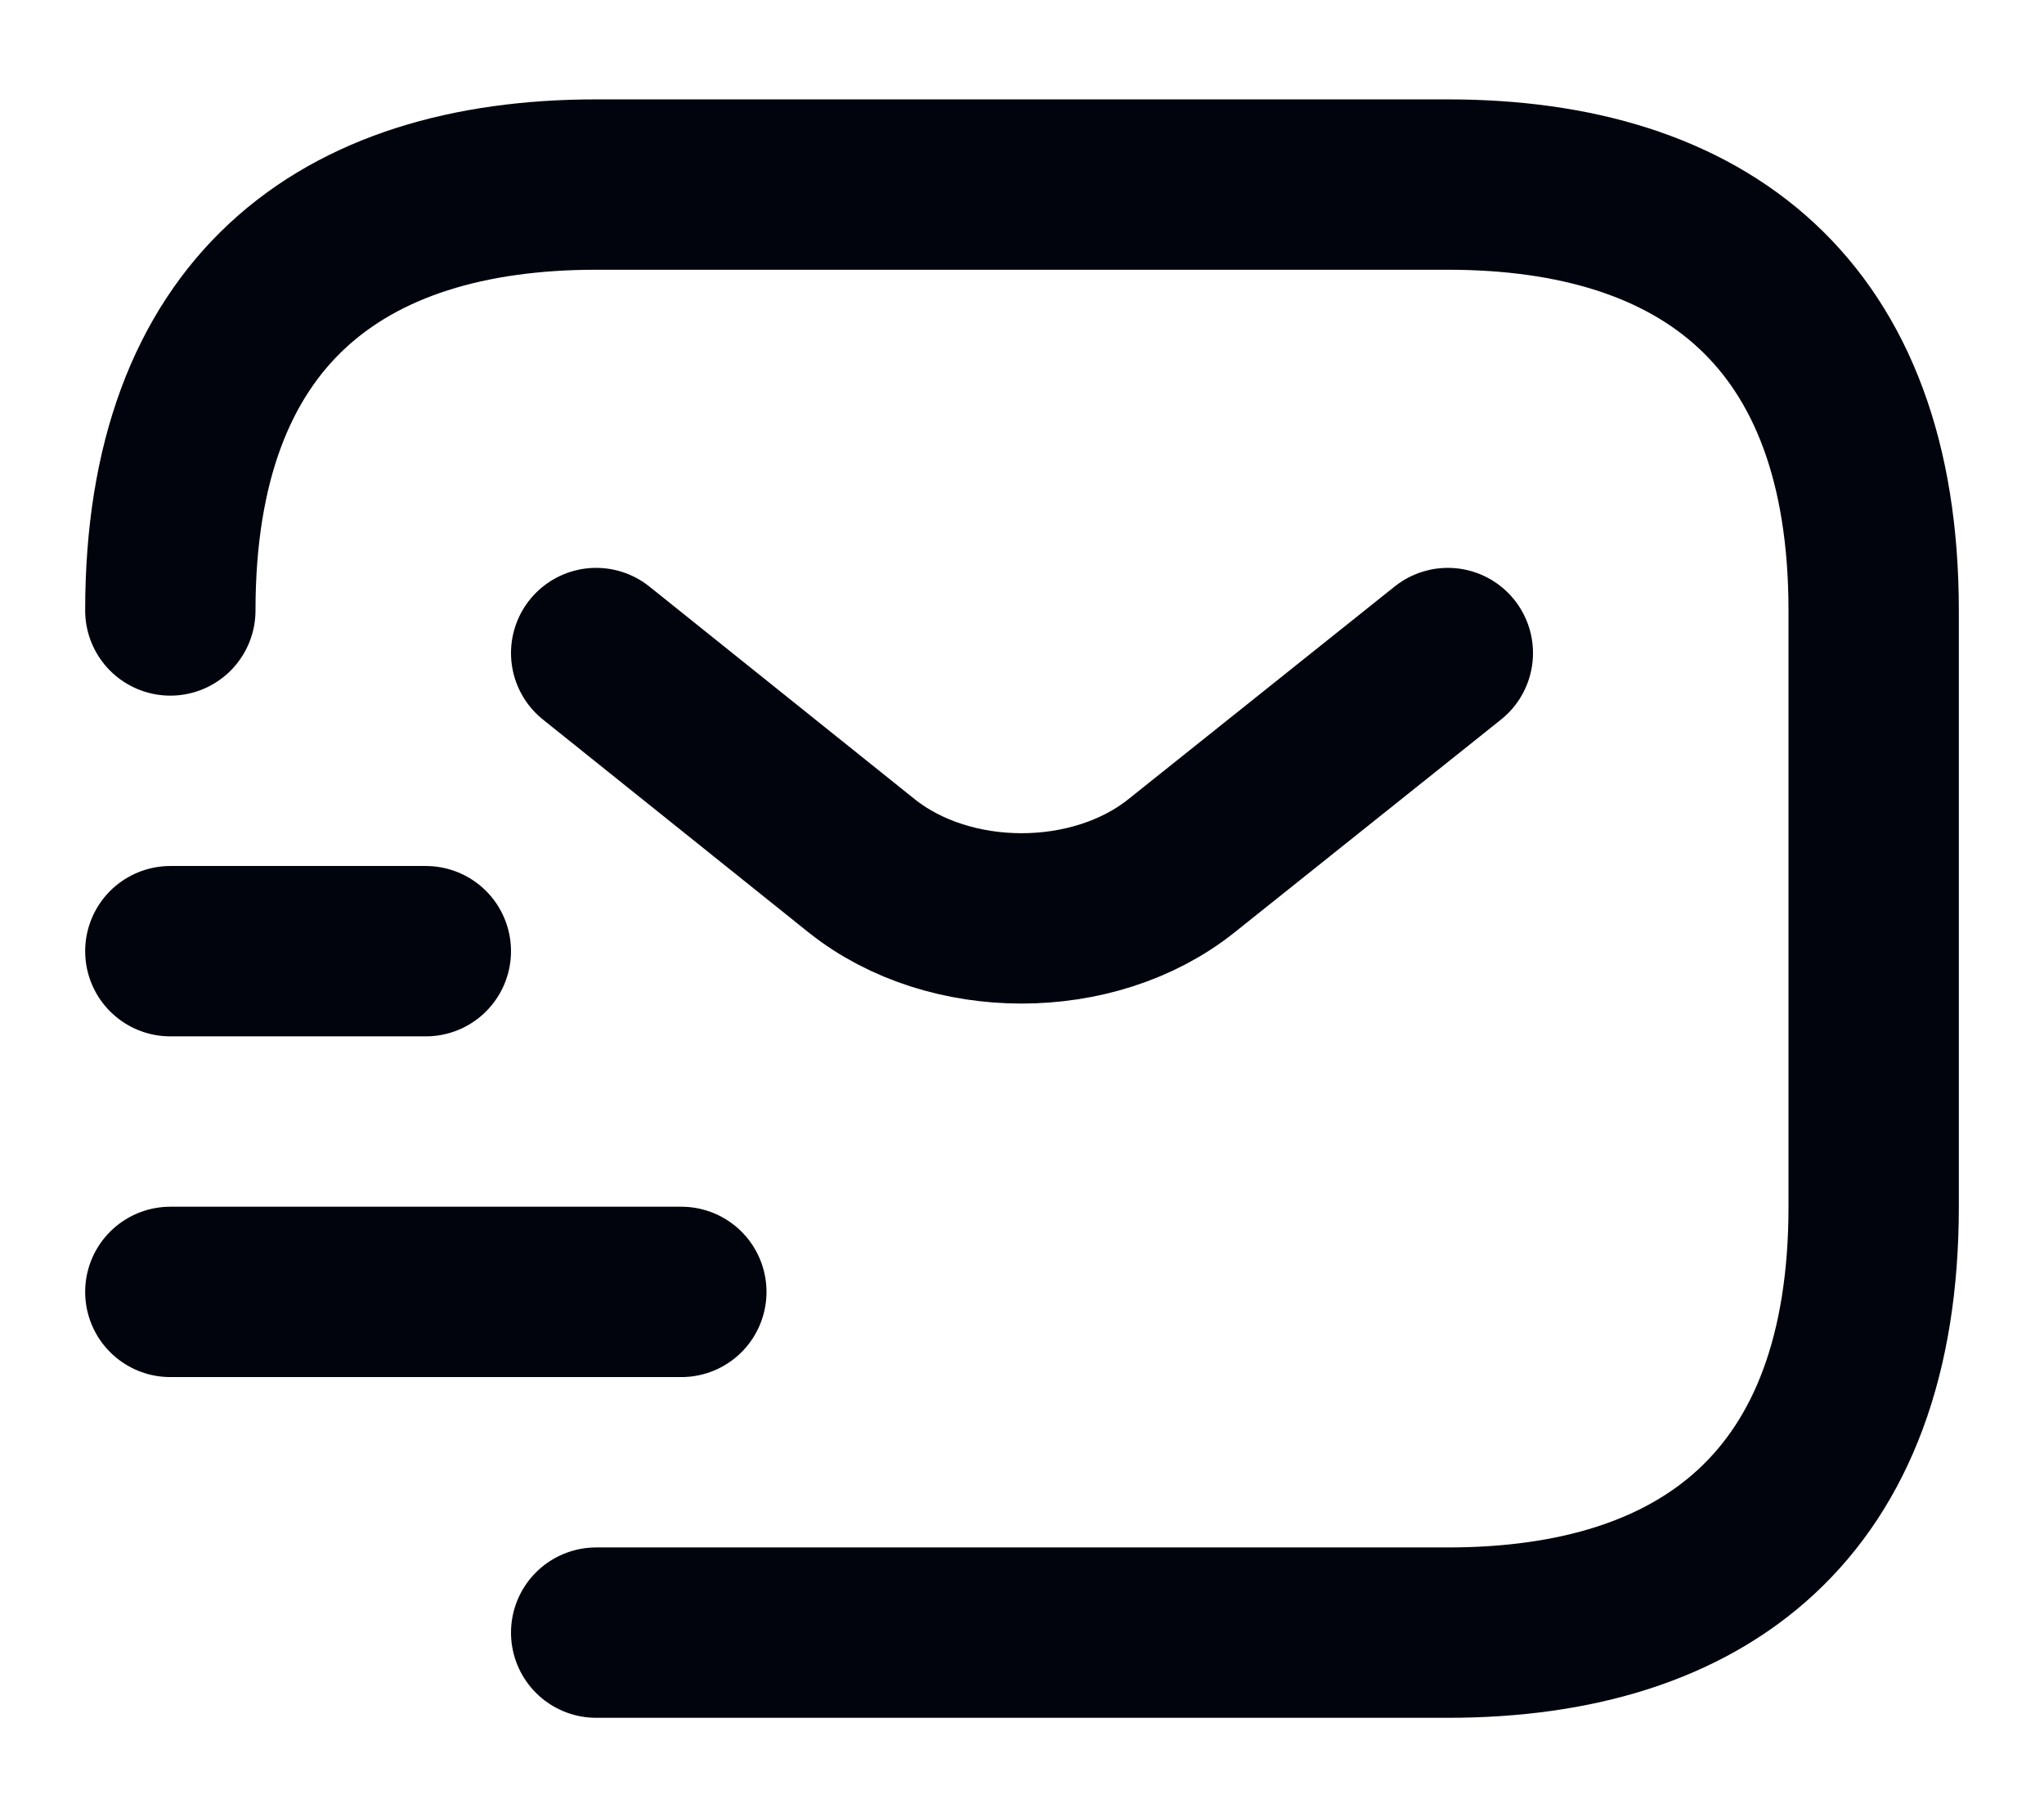 <?xml version="1.0" encoding="UTF-8"?>
<svg xmlns="http://www.w3.org/2000/svg" width="18" height="16" viewBox="0 0 18 16" fill="none">
  <path d="M1.5 5.375C1.5 2.75 3 1.625 5.25 1.625H12.75C15 1.625 16.5 2.75 16.5 5.375V10.625C16.5 13.25 15 14.375 12.75 14.375H5.25" stroke="#01040D" stroke-width="1.5" stroke-miterlimit="10" stroke-linecap="round" stroke-linejoin="round"></path>
  <path d="M12.75 5.75L10.402 7.625C9.63 8.24 8.363 8.24 7.59 7.625L5.25 5.75" stroke="#01040D" stroke-width="1.5" stroke-miterlimit="10" stroke-linecap="round" stroke-linejoin="round"></path>
  <path d="M1.5 11.375H6" stroke="#01040D" stroke-width="1.5" stroke-miterlimit="10" stroke-linecap="round" stroke-linejoin="round"></path>
  <path d="M1.5 8.375H3.75" stroke="#01040D" stroke-width="1.5" stroke-miterlimit="10" stroke-linecap="round" stroke-linejoin="round"></path>
</svg>

